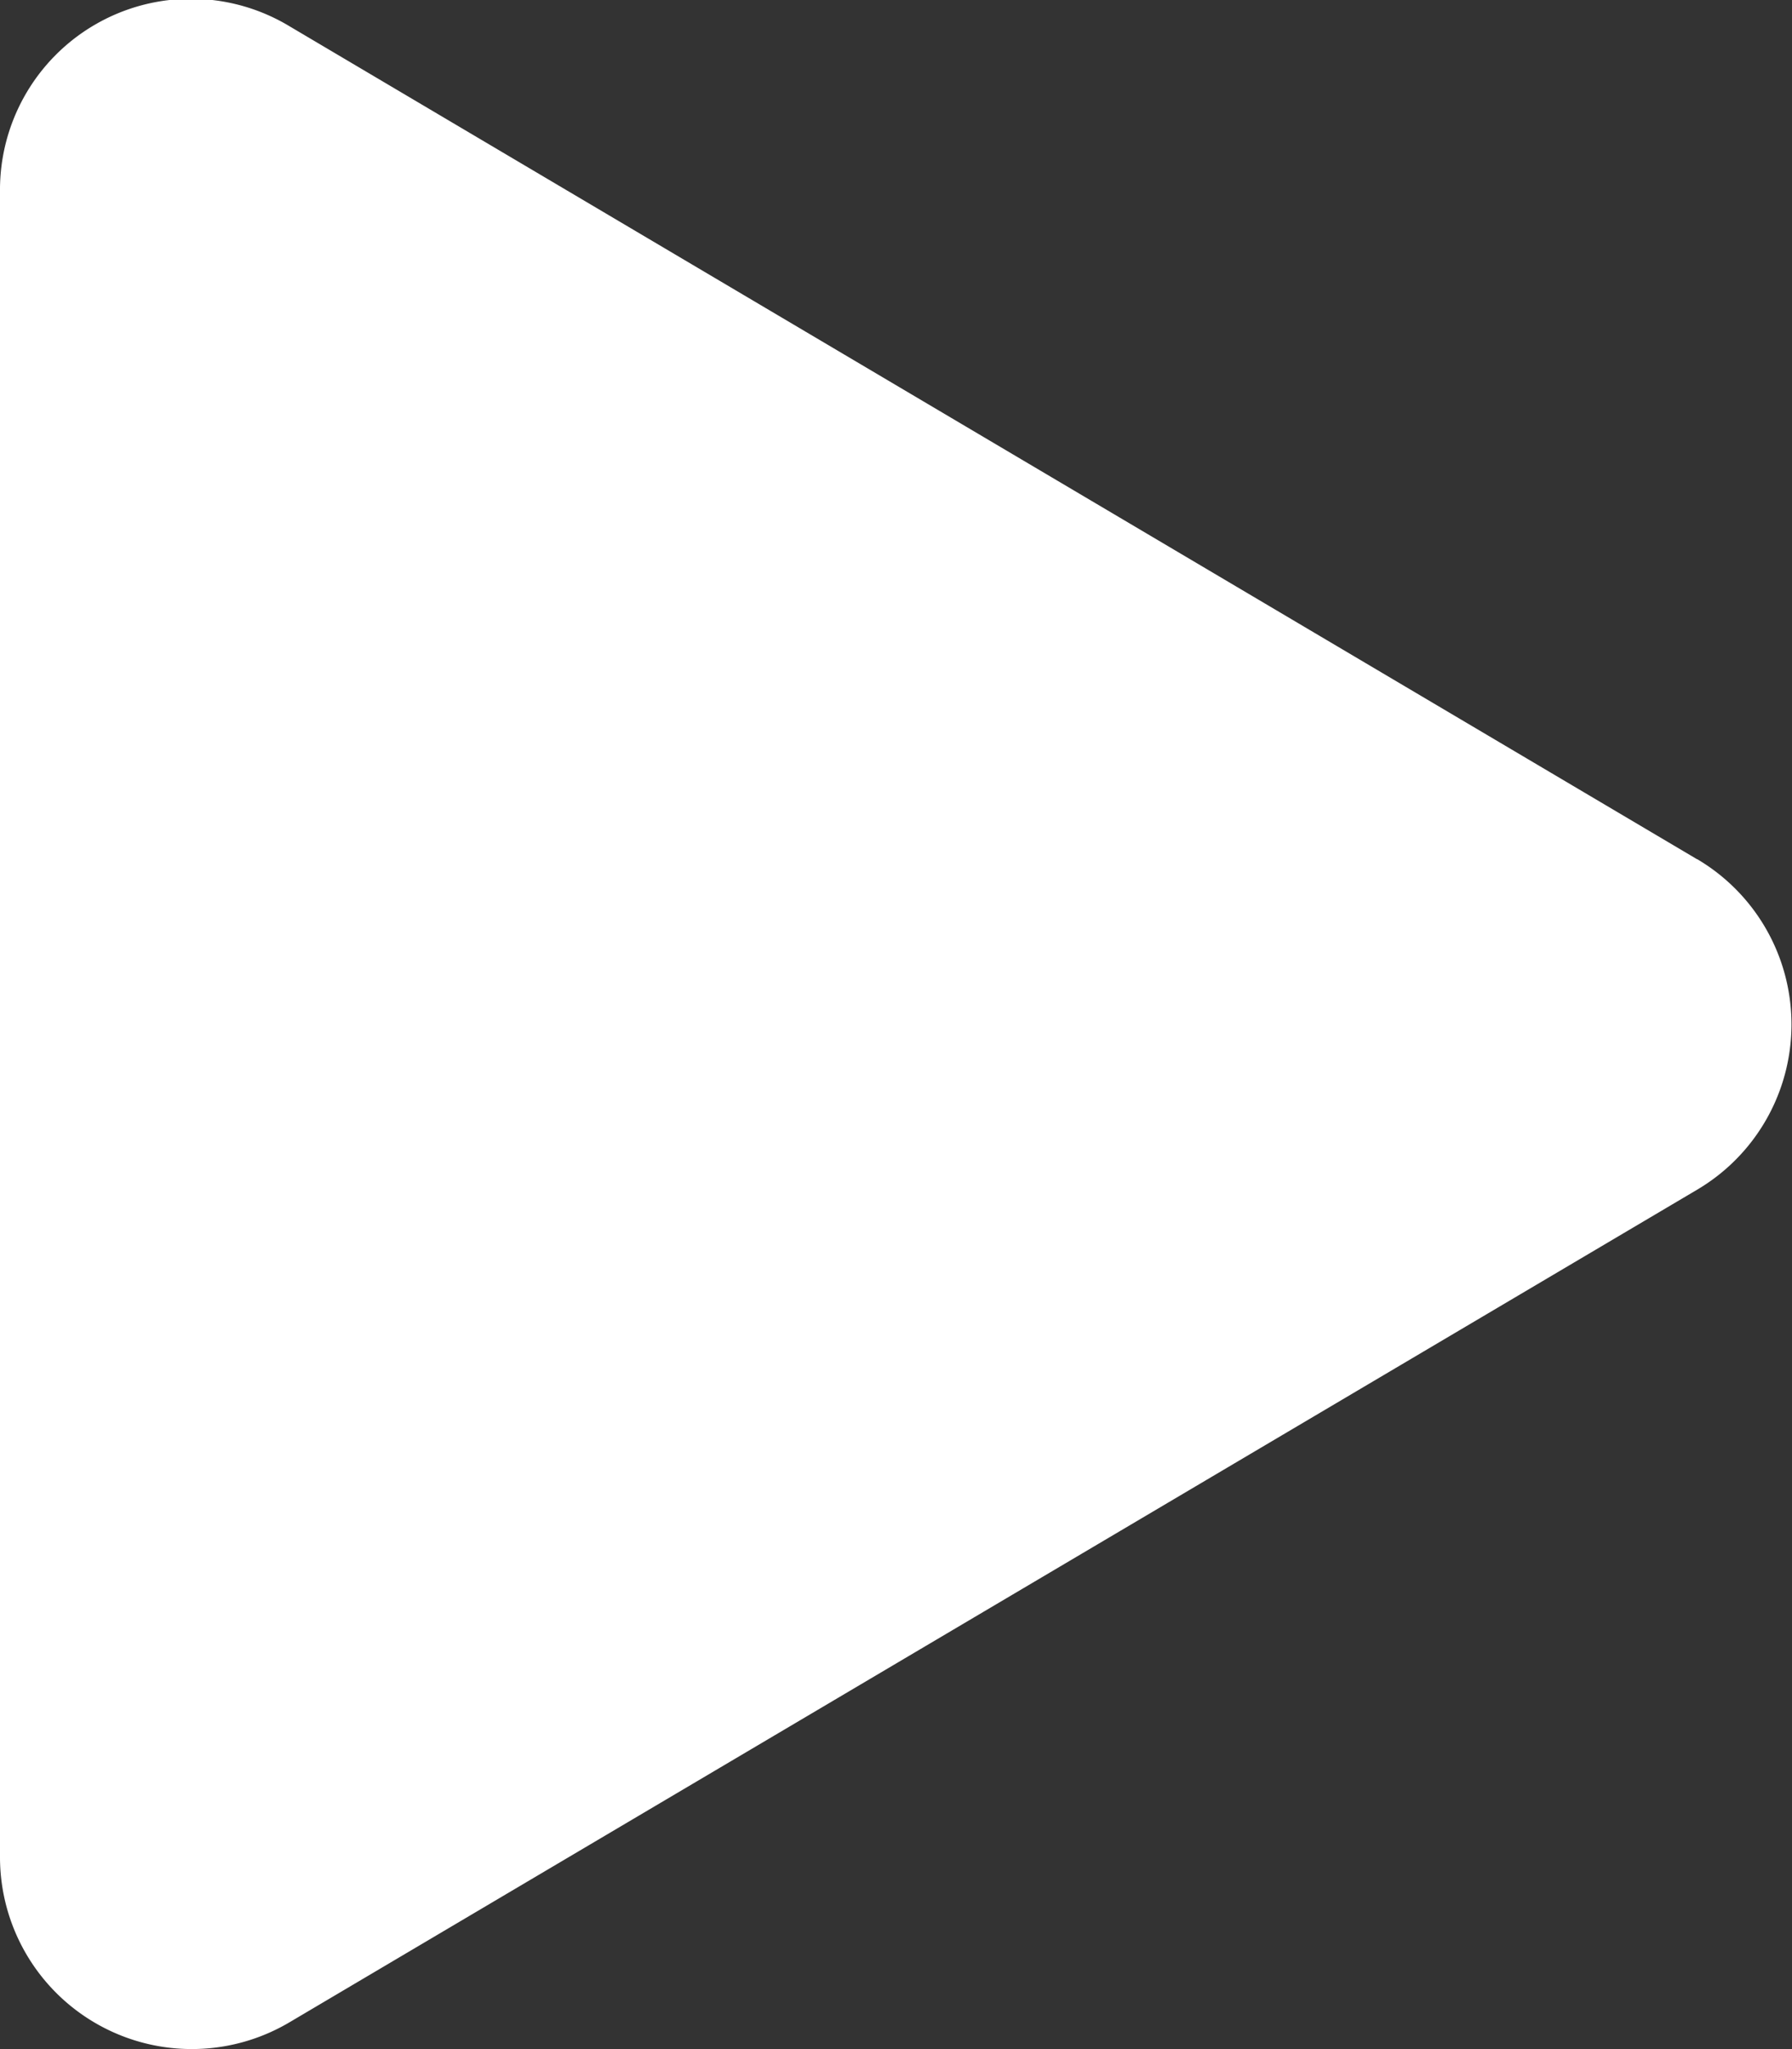 <svg xmlns="http://www.w3.org/2000/svg" width="12.249" height="14" viewBox="0 0 12.249 14">
  <rect x="0" y="0" width="12.249" height="14" fill="#333333" stroke="none"/>
  <path id="video" d="M11.6,5.872,1.98.182A1.305,1.305,0,0,0,0,1.311V12.688a1.311,1.311,0,0,0,1.98,1.129L11.6,8.13a1.311,1.311,0,0,0,0-2.259Z" transform="translate(0 -0.002)" fill="#fff"/>
</svg>
